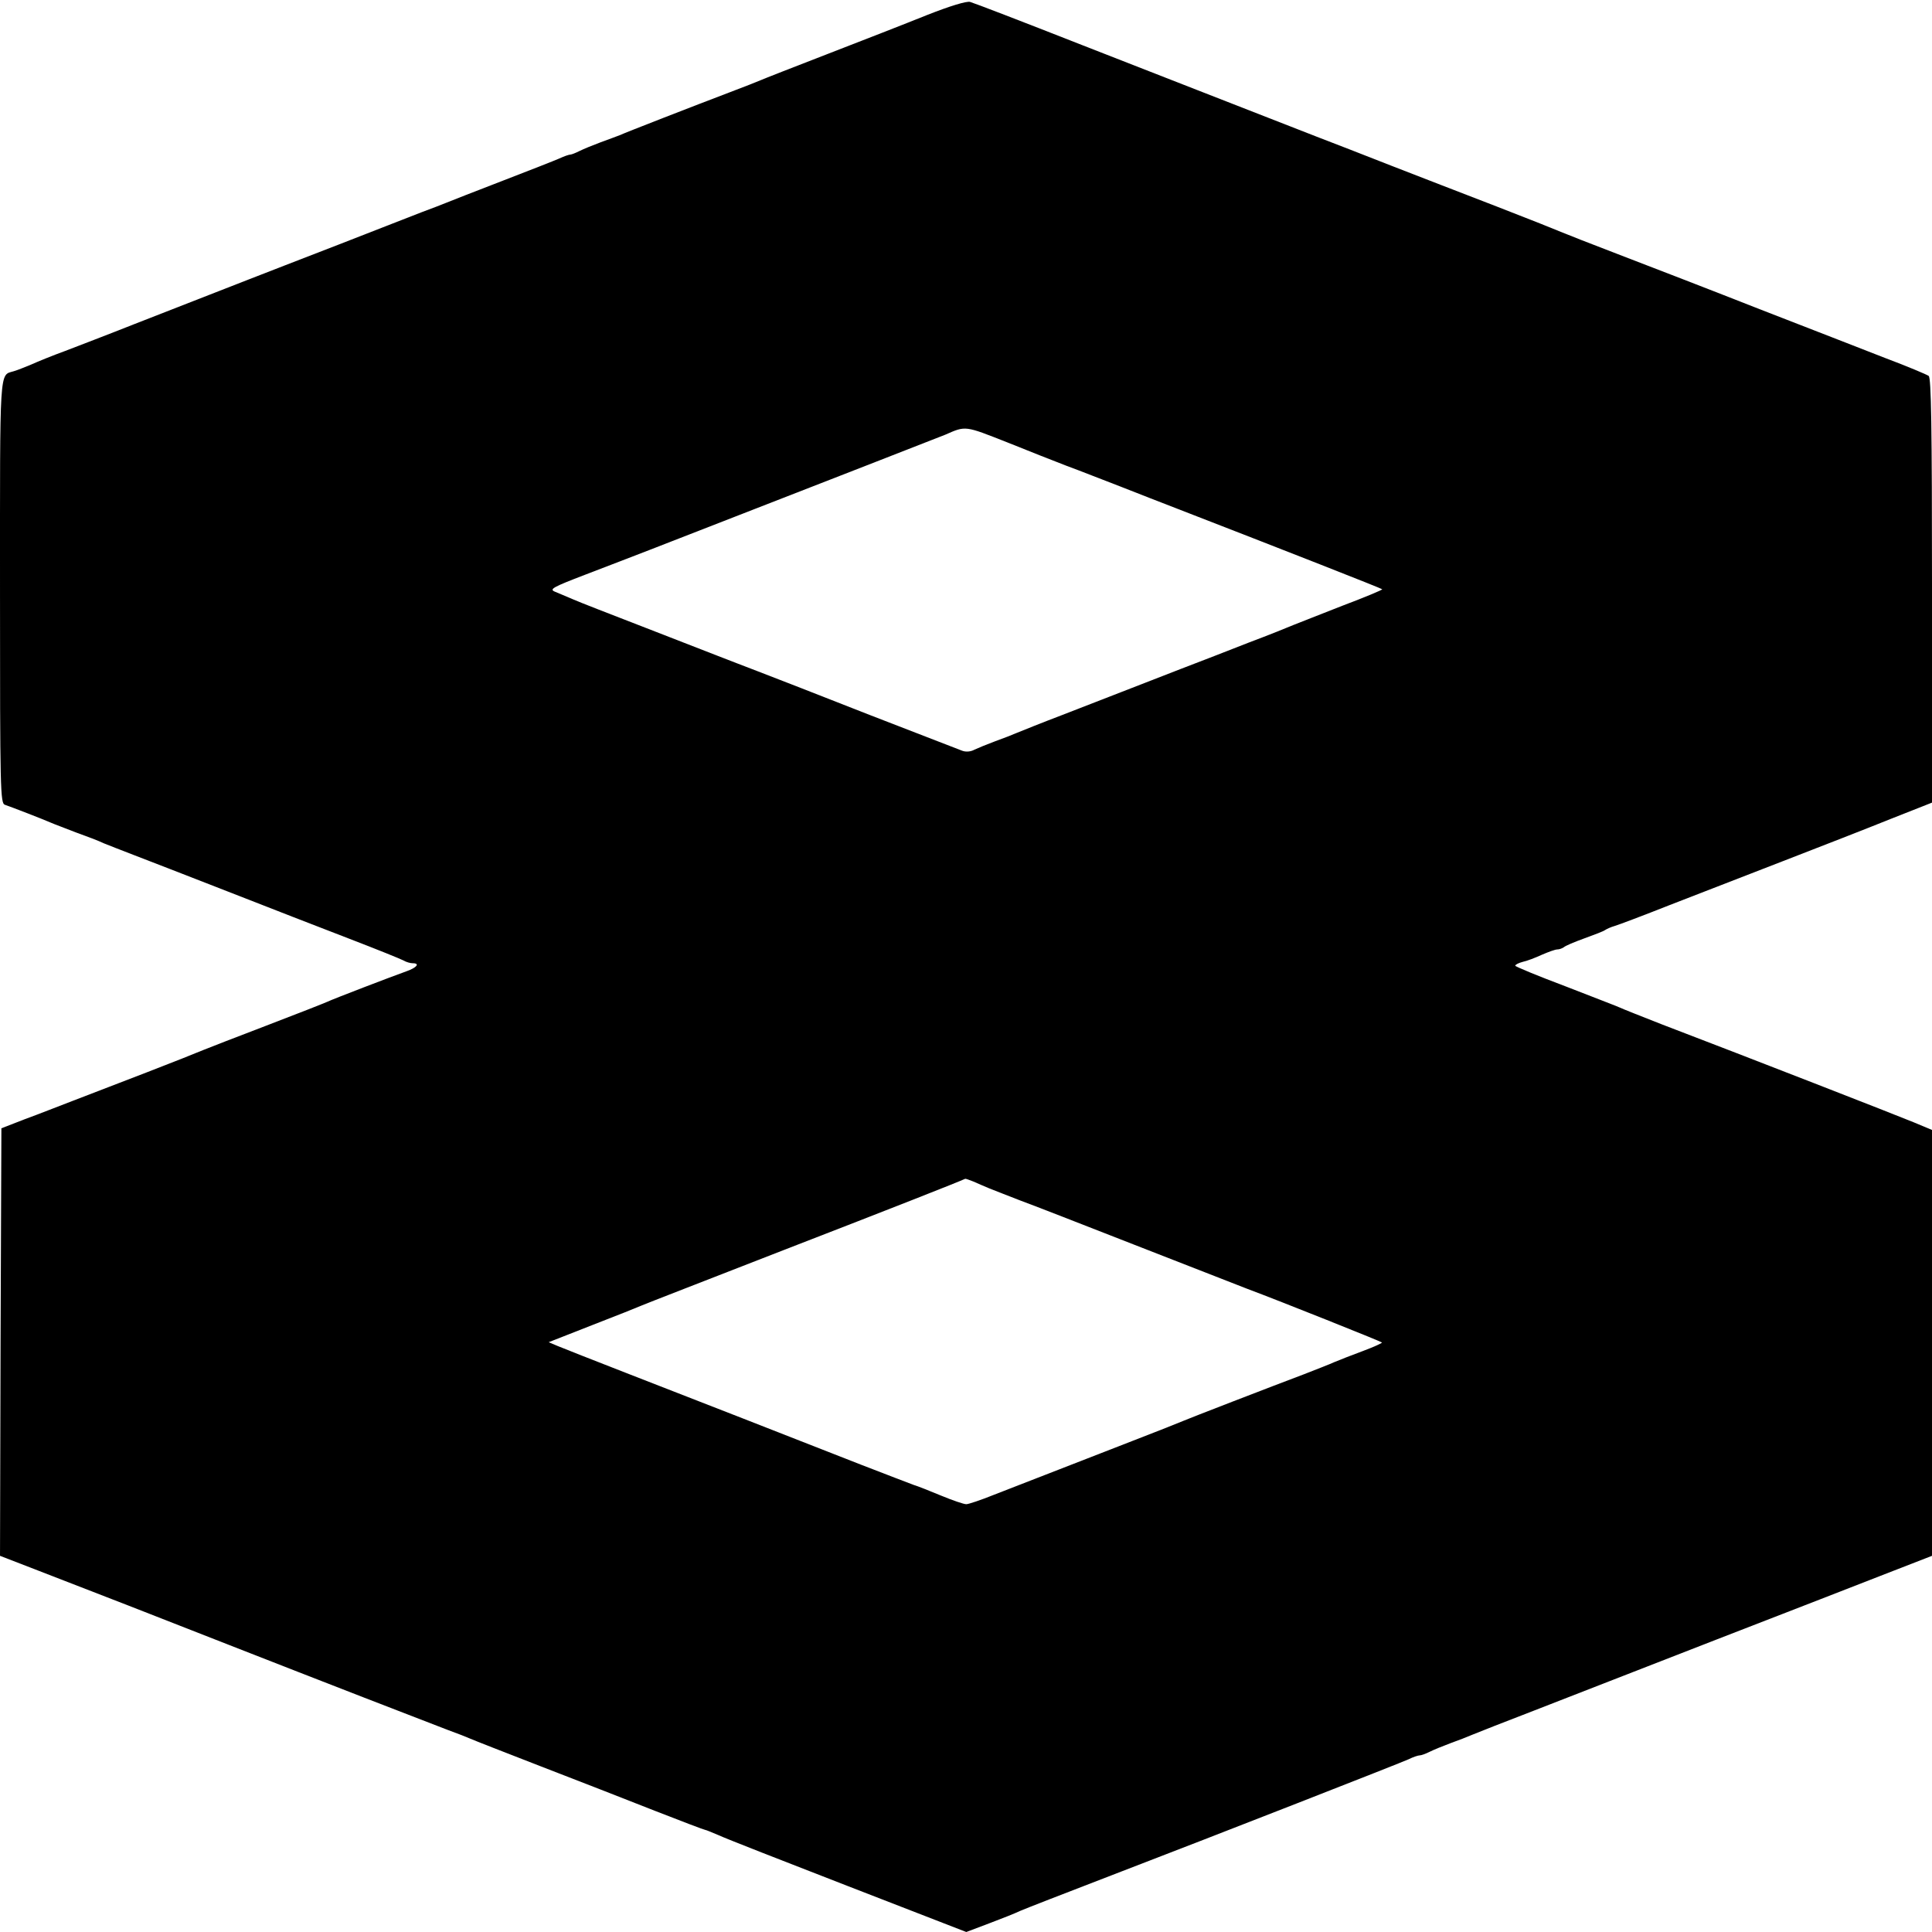 <?xml version="1.0" standalone="no"?>
<!DOCTYPE svg PUBLIC "-//W3C//DTD SVG 20010904//EN"
 "http://www.w3.org/TR/2001/REC-SVG-20010904/DTD/svg10.dtd">
<svg version="1.0" xmlns="http://www.w3.org/2000/svg"
 width="700pt" height="700pt" viewBox="0 0 700 700"
 preserveAspectRatio="xMidYMid meet">
<g transform="translate(0,700) scale(0.1,-0.1)"
fill="#000000" stroke="none">
<path d="M3360 6946 c-74 -30 -236 -93 -360 -141 -124 -48 -234 -91 -245 -96
-11 -5 -60 -24 -110 -43 -129 -49 -376 -145 -400 -156 -11 -4 -42 -16 -70 -26
-27 -10 -61 -24 -75 -31 -14 -7 -29 -13 -33 -13 -5 0 -23 -6 -40 -14 -18 -8
-110 -44 -206 -81 -96 -37 -188 -73 -205 -80 -17 -7 -56 -22 -86 -33 -30 -12
-165 -64 -300 -117 -135 -52 -281 -109 -325 -126 -82 -32 -126 -49 -420 -164
-93 -37 -206 -80 -250 -97 -44 -16 -98 -38 -120 -48 -22 -9 -51 -21 -65 -25
-53 -16 -50 26 -50 -797 0 -723 1 -769 18 -774 21 -7 140 -53 167 -65 11 -5
52 -20 90 -35 39 -14 84 -31 100 -39 17 -7 66 -26 110 -43 44 -17 197 -76 340
-132 143 -56 341 -133 440 -171 99 -38 188 -74 197 -79 10 -6 25 -10 33 -10
28 0 15 -16 -22 -29 -56 -20 -265 -100 -288 -111 -11 -5 -110 -44 -220 -86
-110 -42 -213 -82 -230 -89 -16 -7 -109 -44 -205 -81 -96 -37 -215 -83 -265
-102 -50 -19 -128 -50 -175 -67 l-85 -33 -3 -775 -2 -774 137 -53 c174 -67
467 -181 693 -270 319 -125 724 -282 790 -307 36 -13 74 -28 85 -33 11 -5 126
-50 255 -100 129 -50 315 -122 413 -161 97 -38 179 -69 182 -69 3 0 24 -9 48
-19 23 -11 235 -94 470 -185 l428 -166 82 31 c45 17 96 37 112 45 26 11 139
55 370 144 326 125 1016 395 1039 406 16 8 34 14 40 14 6 0 22 6 36 13 14 7
48 21 75 31 28 10 64 24 80 31 17 7 118 47 225 88 107 42 404 157 660 257 256
99 536 208 623 242 l157 61 0 772 0 771 -67 28 c-63 26 -591 232 -913 355 -74
29 -142 56 -150 60 -8 4 -97 38 -197 77 -101 38 -183 72 -183 75 0 4 12 10 27
14 15 3 46 15 70 26 23 10 48 19 55 19 8 0 18 4 24 8 5 5 38 19 74 32 36 13
70 26 75 30 6 4 21 11 35 15 14 4 104 38 200 76 96 37 281 109 410 159 129 50
304 118 388 152 l152 60 0 768 c0 602 -3 770 -12 778 -7 5 -78 35 -158 65 -80
31 -284 111 -455 177 -170 67 -398 155 -505 196 -107 41 -204 79 -215 84 -11
5 -114 46 -230 91 -115 44 -289 112 -385 149 -96 38 -218 85 -270 105 -112 44
-759 296 -845 330 -234 92 -393 153 -410 158 -12 4 -74 -15 -155 -47z m290
-1549 c74 -30 171 -68 215 -85 44 -16 132 -51 195 -75 63 -25 156 -61 205 -80
387 -150 741 -289 743 -292 2 -2 -63 -29 -145 -60 -81 -32 -161 -63 -178 -70
-16 -7 -88 -36 -160 -63 -71 -28 -182 -71 -245 -95 -151 -59 -276 -107 -435
-169 -71 -27 -143 -56 -160 -63 -16 -7 -52 -21 -80 -31 -27 -10 -61 -24 -74
-30 -14 -8 -32 -9 -45 -4 -11 4 -163 63 -336 130 -173 68 -355 139 -405 158
-49 19 -110 42 -135 52 -25 10 -146 57 -270 105 -124 48 -243 94 -265 104 -22
9 -51 22 -64 27 -22 9 -10 16 110 62 74 28 179 69 234 90 694 270 1045 407
1070 417 75 33 70 33 225 -28z m-123 -2678 c15 -7 42 -18 58 -25 17 -7 67 -26
110 -43 44 -16 231 -89 415 -161 184 -72 369 -144 410 -160 118 -44 483 -190
487 -194 2 -2 -29 -16 -69 -31 -40 -15 -87 -33 -103 -40 -17 -8 -67 -27 -110
-44 -117 -44 -417 -160 -440 -170 -11 -5 -92 -37 -180 -71 -191 -74 -389 -151
-504 -196 -47 -19 -92 -34 -100 -34 -9 0 -50 14 -91 31 -41 17 -86 35 -100 39
-14 5 -99 38 -190 73 -247 97 -608 238 -850 332 -118 46 -230 90 -249 98 l-33
14 158 62 c88 34 168 66 179 71 11 5 243 95 515 201 398 154 636 248 657 258
1 1 15 -4 30 -10z"/>
</g>
</svg>
